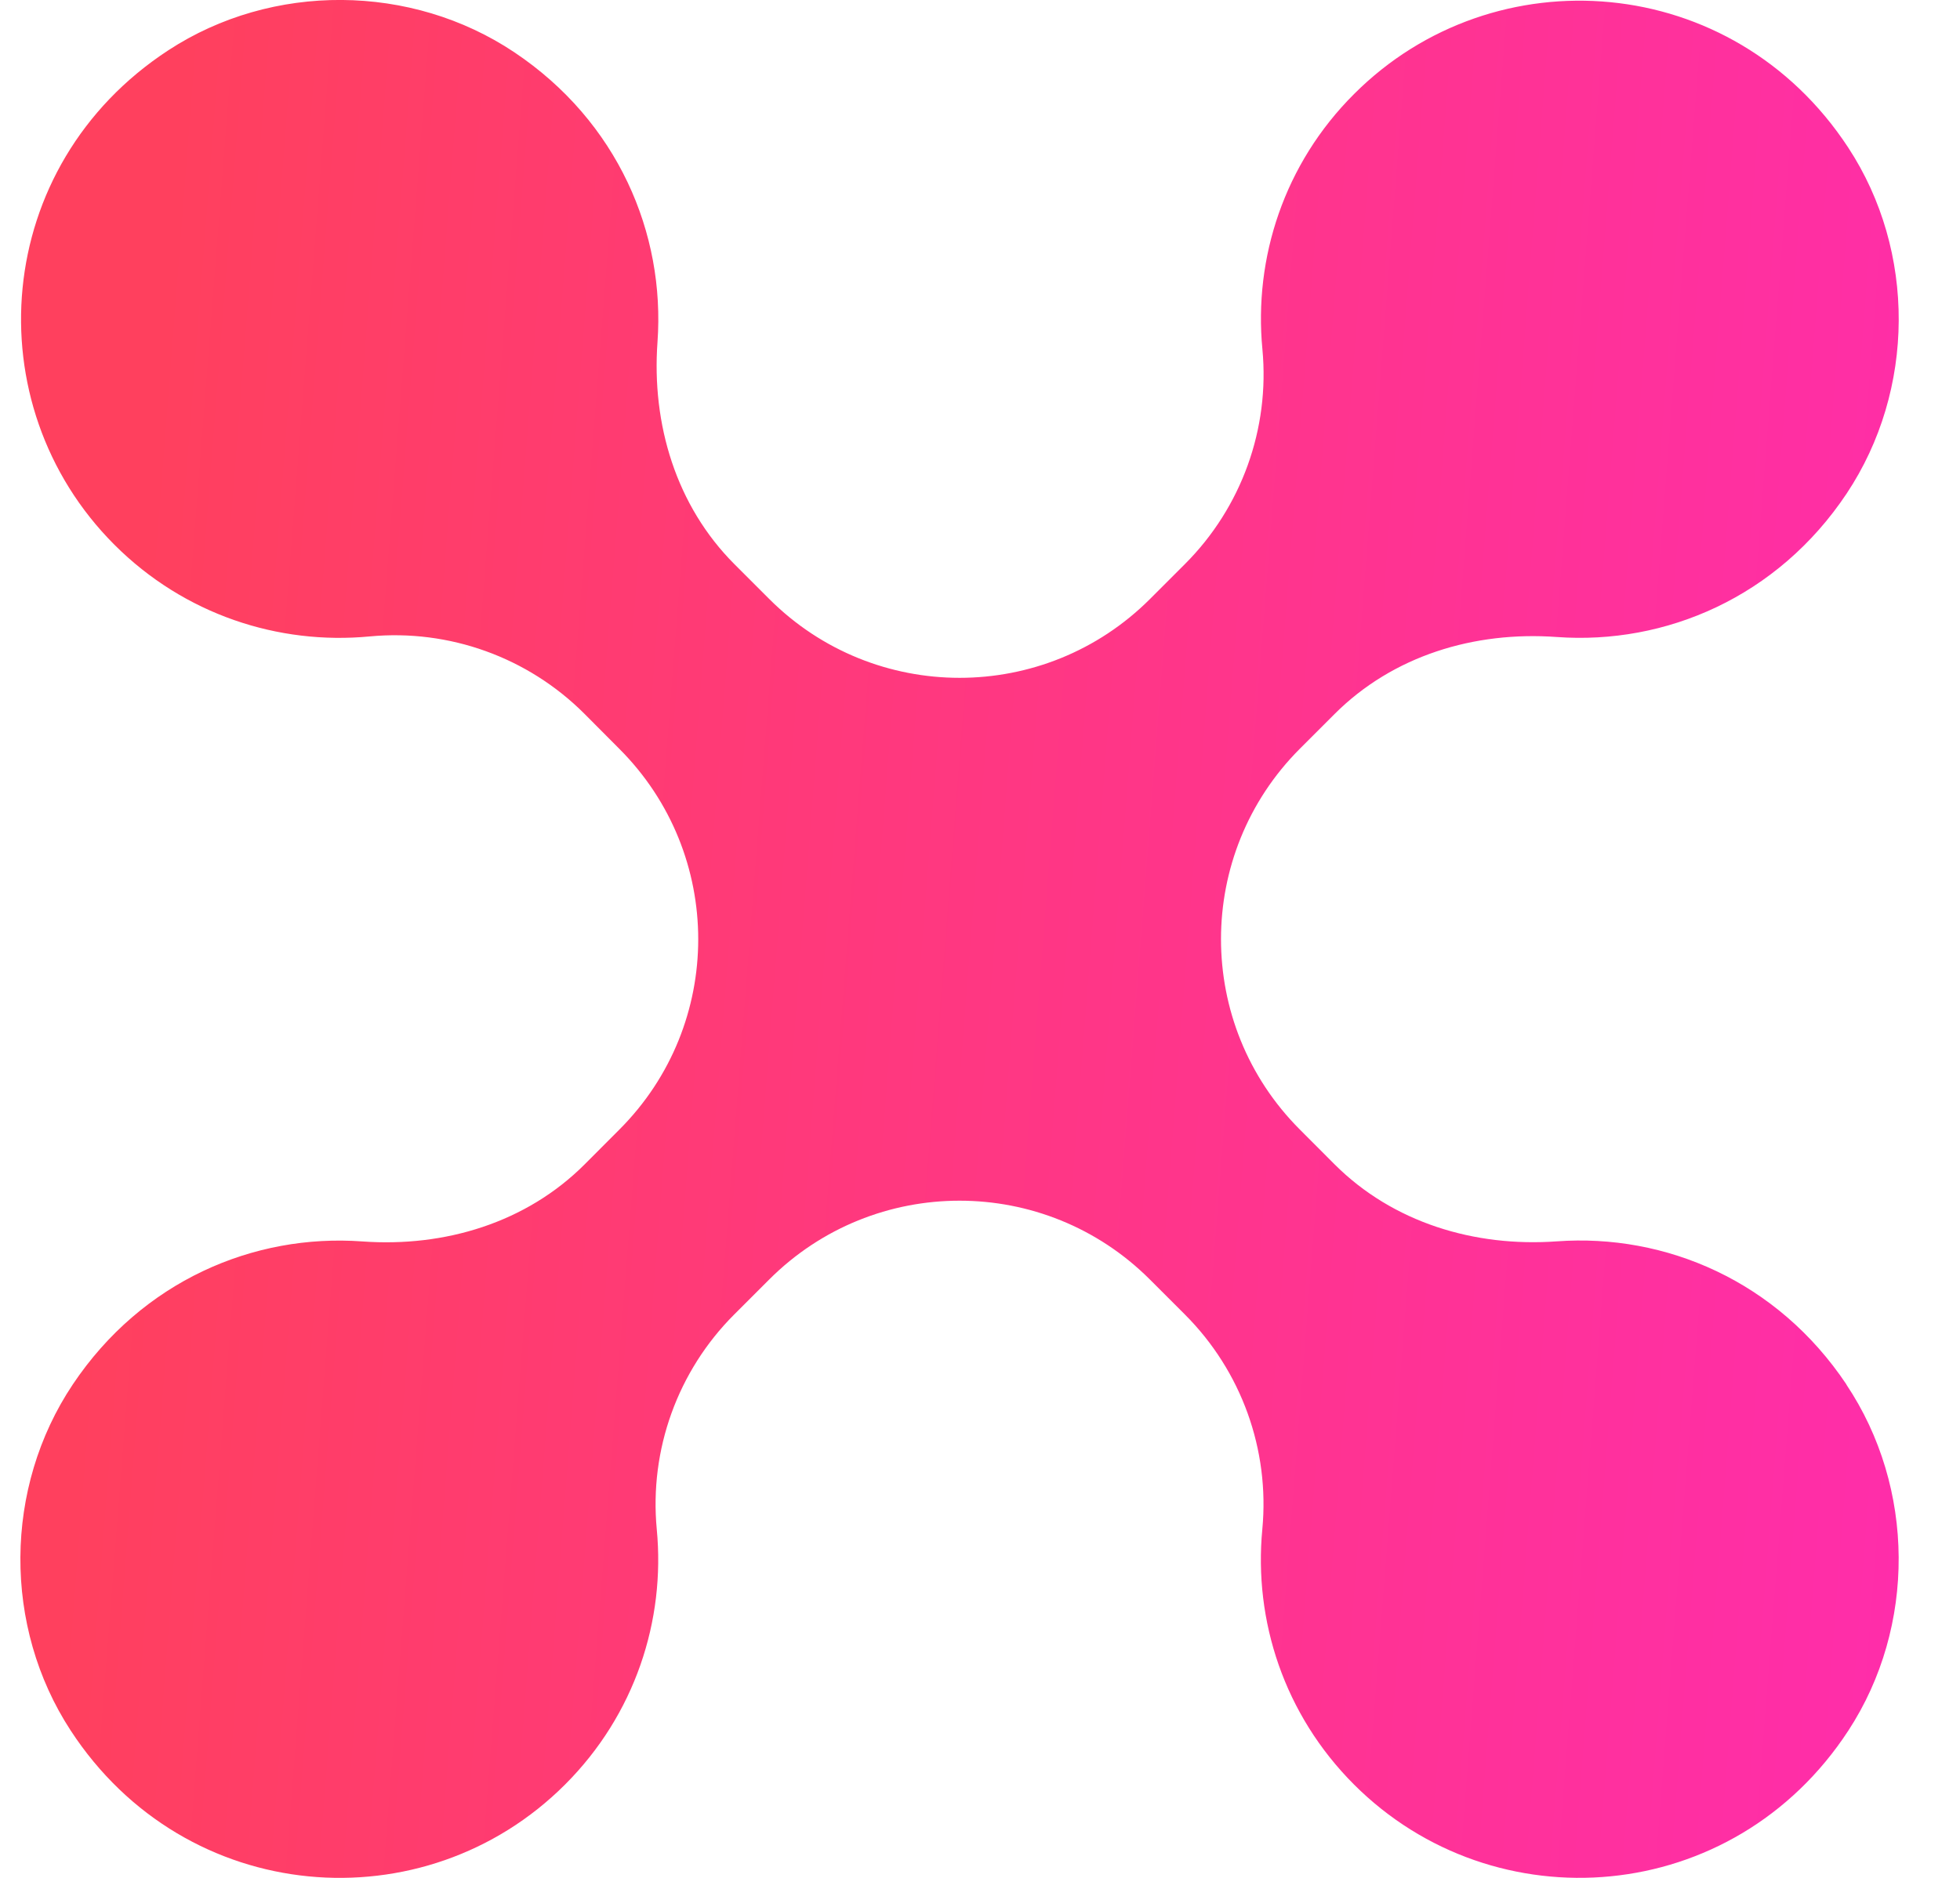 <svg width="24" height="23" viewBox="0 0 24 23" fill="none" xmlns="http://www.w3.org/2000/svg">
<path d="M22.609 16.956C21.763 15.69 20.394 15.107 19.063 15.204C18.055 15.276 17.057 14.975 16.342 14.261L15.917 13.835C14.629 12.547 14.629 10.459 15.917 9.17L16.342 8.745C17.057 8.03 18.054 7.729 19.062 7.802C20.394 7.899 21.766 7.314 22.612 6.045C23.454 4.78 23.464 3.077 22.631 1.807C21.218 -0.348 18.297 -0.567 16.58 1.152C15.724 2.006 15.351 3.16 15.458 4.277C15.55 5.251 15.202 6.216 14.51 6.908L14.082 7.336C12.794 8.624 10.707 8.624 9.419 7.336L8.993 6.91C8.279 6.195 7.978 5.197 8.051 4.189C8.146 2.857 7.564 1.488 6.299 0.641C5.036 -0.204 3.333 -0.216 2.061 0.616C-0.099 2.027 -0.318 4.952 1.401 6.672C2.257 7.528 3.41 7.901 4.526 7.795C5.5 7.703 6.464 8.05 7.156 8.742L7.583 9.171C8.872 10.46 8.872 12.548 7.583 13.836L7.158 14.262C6.444 14.976 5.446 15.278 4.437 15.205C3.106 15.108 1.738 15.691 0.891 16.957C0.046 18.22 0.034 19.923 0.866 21.196C2.276 23.356 5.201 23.577 6.92 21.856C7.776 21 8.149 19.848 8.042 18.73C7.95 17.756 8.298 16.792 8.99 16.1L9.418 15.672C10.706 14.384 12.793 14.384 14.081 15.672L14.509 16.1C15.201 16.792 15.549 17.756 15.457 18.73C15.35 19.848 15.724 21 16.579 21.856C18.298 23.576 21.223 23.356 22.633 21.196C23.464 19.923 23.453 18.22 22.608 16.957L22.609 16.956Z" fill="url(#paint0_linear_1184_162)"/>
<defs>
<linearGradient id="paint0_linear_1184_162" x1="2.294" y1="8.41152e-06" x2="24.909" y2="1.765" gradientUnits="userSpaceOnUse">
<stop stop-color="#FF405E"/>
<stop offset="1" stop-color="#FF2DAB"/>
</linearGradient>
</defs>
</svg>
